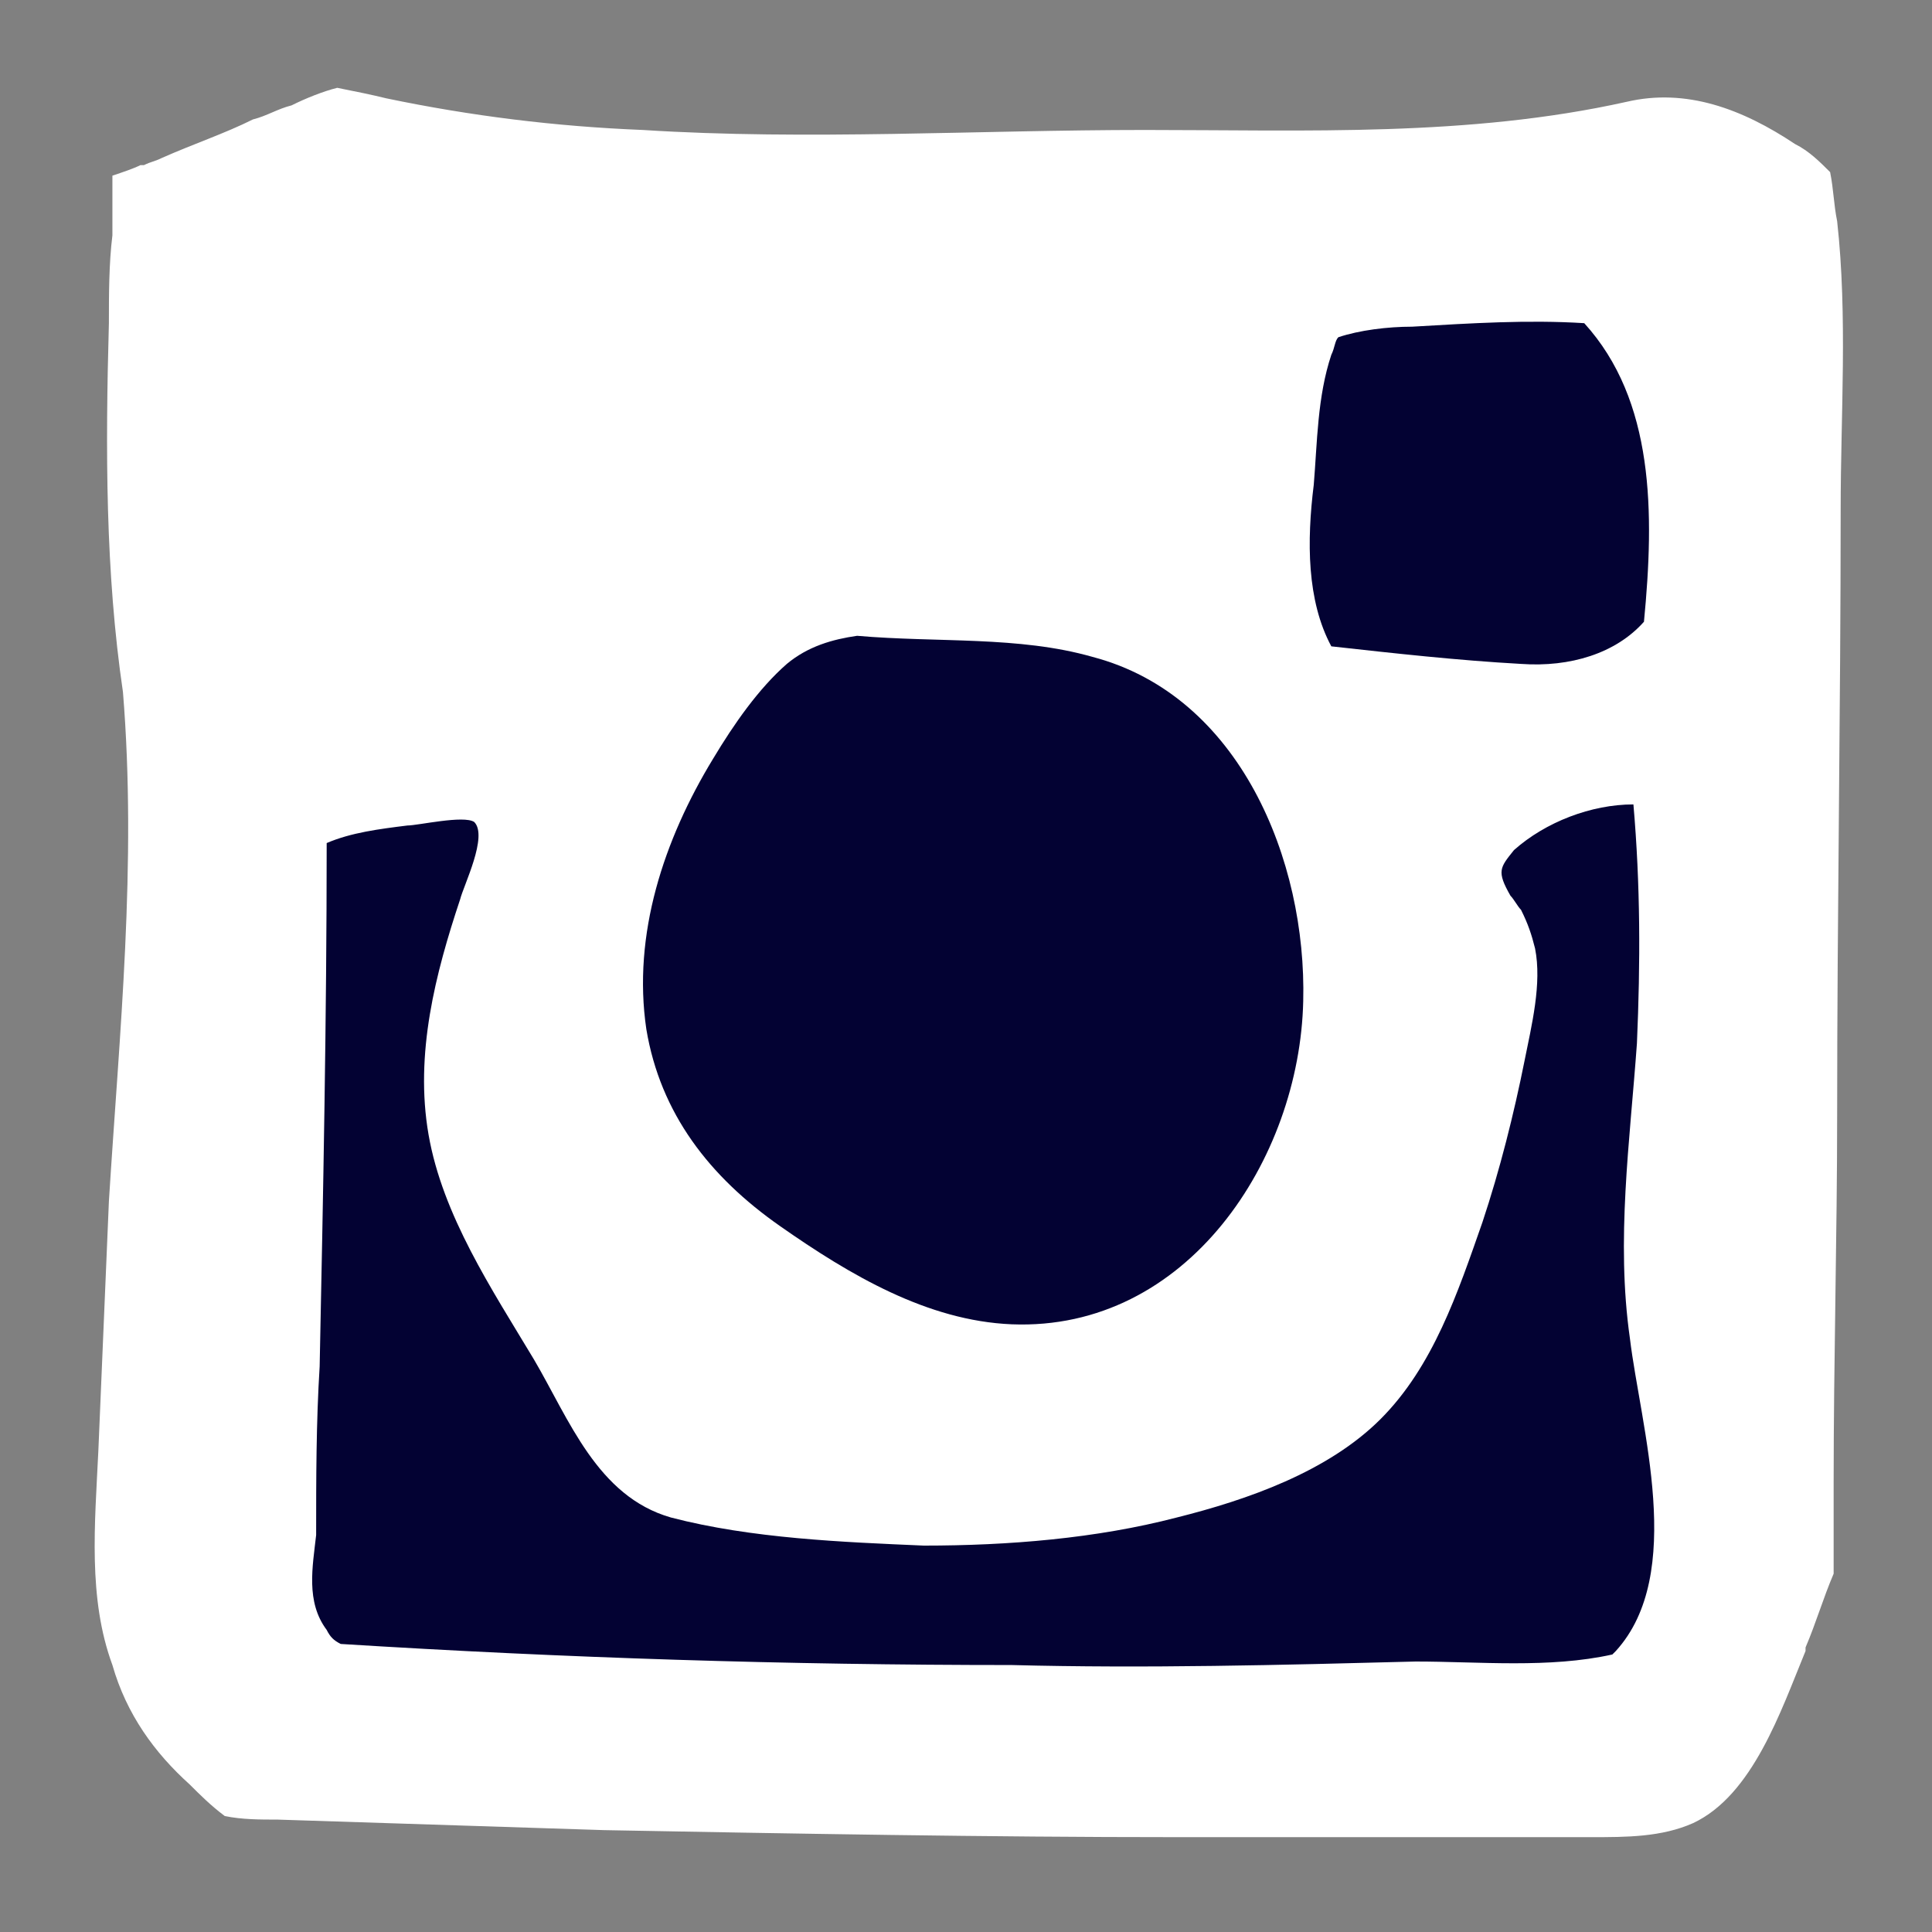 <?xml version="1.0" encoding="utf-8"?>
<!-- Generator: Adobe Illustrator 26.3.1, SVG Export Plug-In . SVG Version: 6.00 Build 0)  -->
<svg version="1.1" id="instagramIcon" xmlns="http://www.w3.org/2000/svg" xmlns:xlink="http://www.w3.org/1999/xlink" x="0px"
	 y="0px" viewBox="0 0 55 55" style="enable-background:new 0 0 55 55;" xml:space="preserve">
<rect x="0" y="0" width="55" height="55" fill="#808080" stroke="none"/>
<style type="text/css">
	.st0{fill:#FFFFFF;}
	.st1{fill:#030233;}
</style>
<g id="shape4">
	<path class="st0" d="M52.2,42.2c0,0.9,0,1.8,0,2.6c-0.3,0.7-0.5,1.4-0.8,2.1V47c-0.7,1.7-1.5,4.1-3.2,4.9c-0.9,0.4-1.9,0.4-2.9,0.4
		c-1.3,0-2.6,0-3.9,0c-2.6,0-5.2,0-7.9,0c-5.4,0-10.9-0.1-16.3-0.2c-3.1-0.1-6.2-0.2-9.3-0.3c-0.5,0-1,0-1.5-0.1
		c-0.4-0.3-0.7-0.6-1-0.9c-1-0.9-1.8-2-2.2-3.4c-0.7-1.9-0.5-4-0.4-6.1c0.1-2.4,0.2-4.7,0.3-7.1c0.3-4.8,0.8-9.6,0.4-14.5
		C3,16.3,3,12.8,3.1,9.2c0-0.8,0-1.7,0.1-2.5c0-0.3,0-0.5,0-0.8c0-0.1,0-0.3,0-0.4c0-0.2,0-0.3,0-0.5C3.5,4.9,3.8,4.8,4,4.7h0.1
		c0.2-0.1,0.3-0.1,0.5-0.2c0.9-0.4,1.8-0.7,2.6-1.1C7.6,3.3,7.9,3.1,8.3,3l0,0c0.4-0.2,0.9-0.4,1.3-0.5c0.5,0.1,1,0.2,1.4,0.3
		c2.4,0.5,4.8,0.8,7.3,0.9c4.7,0.3,9.5,0,14.3,0c4.6,0,9.2,0.2,13.7-0.8c1.7-0.4,3.3,0.2,4.8,1.2c0.4,0.2,0.7,0.5,1,0.8
		c0.1,0.5,0.1,0.9,0.2,1.4c0.3,2.7,0.1,5.5,0.1,8.2c0,5.7-0.1,11.5-0.1,17.2C52.3,35.2,52.2,38.7,52.2,42.2z"/>
</g>
<g id="shape3">
	<path class="st1" d="M45.1,9.2c2,2.2,2,5.4,1.7,8.5c-0.8,0.9-2.1,1.3-3.5,1.2c-1.8-0.1-3.6-0.3-5.4-0.5c-0.7-1.3-0.7-3-0.5-4.6
		c0.1-1.2,0.1-2.5,0.5-3.7C38,9.9,38,9.7,38.1,9.6c0.6-0.2,1.4-0.3,2.1-0.3C41.9,9.2,43.5,9.1,45.1,9.2z"/>
</g>
<g id="shape2">
	<path class="st1" d="M31.1,18.7c4.2,1.1,6.1,5.8,6,9.8c-0.1,4.5-3.3,9.4-8.3,9.2c-2.4-0.1-4.6-1.4-6.6-2.8c-2-1.4-3.4-3.2-3.8-5.6
		c-0.4-2.7,0.5-5.4,1.9-7.7c0.6-1,1.3-2,2.1-2.7c0.6-0.5,1.3-0.7,2-0.8C26.7,18.3,29,18.1,31.1,18.7z"/>
</g>
<g id="shape1">
	<path class="st1" d="M46.5,22.9c0.2,2.3,0.2,4.5,0.1,6.8c-0.2,2.8-0.6,5.6-0.2,8.4c0.3,2.5,1.6,6.7-0.4,8.9l-0.1,0.1
		c-1.8,0.4-3.8,0.2-5.6,0.2c-3.8,0.1-7.7,0.2-11.5,0.1c-6.4,0-12.7-0.2-19.1-0.6c-0.2-0.1-0.3-0.2-0.4-0.4c-0.6-0.8-0.4-1.8-0.3-2.7
		c0-1.6,0-3.2,0.1-4.8C9.2,34,9.3,29,9.3,24c0.7-0.3,1.5-0.4,2.3-0.5c0.3,0,1.6-0.3,1.9-0.1c0.4,0.4-0.3,1.8-0.4,2.2
		c-0.7,2.1-1.3,4.4-0.9,6.7c0.4,2.3,1.8,4.4,3,6.4c1,1.7,1.8,3.9,3.9,4.5c2.3,0.6,4.9,0.7,7.2,0.8c2.4,0,4.9-0.2,7.2-0.8
		c2-0.5,4.3-1.3,5.8-2.8s2.2-3.6,2.9-5.6c0.5-1.5,0.9-3.1,1.2-4.6c0.2-1,0.5-2.2,0.3-3.2c-0.1-0.4-0.2-0.7-0.4-1.1
		c-0.1-0.1-0.2-0.3-0.3-0.4c-0.4-0.7-0.3-0.8,0.1-1.3C44,23.4,45.3,22.9,46.5,22.9z"/>
</g>
</svg>
